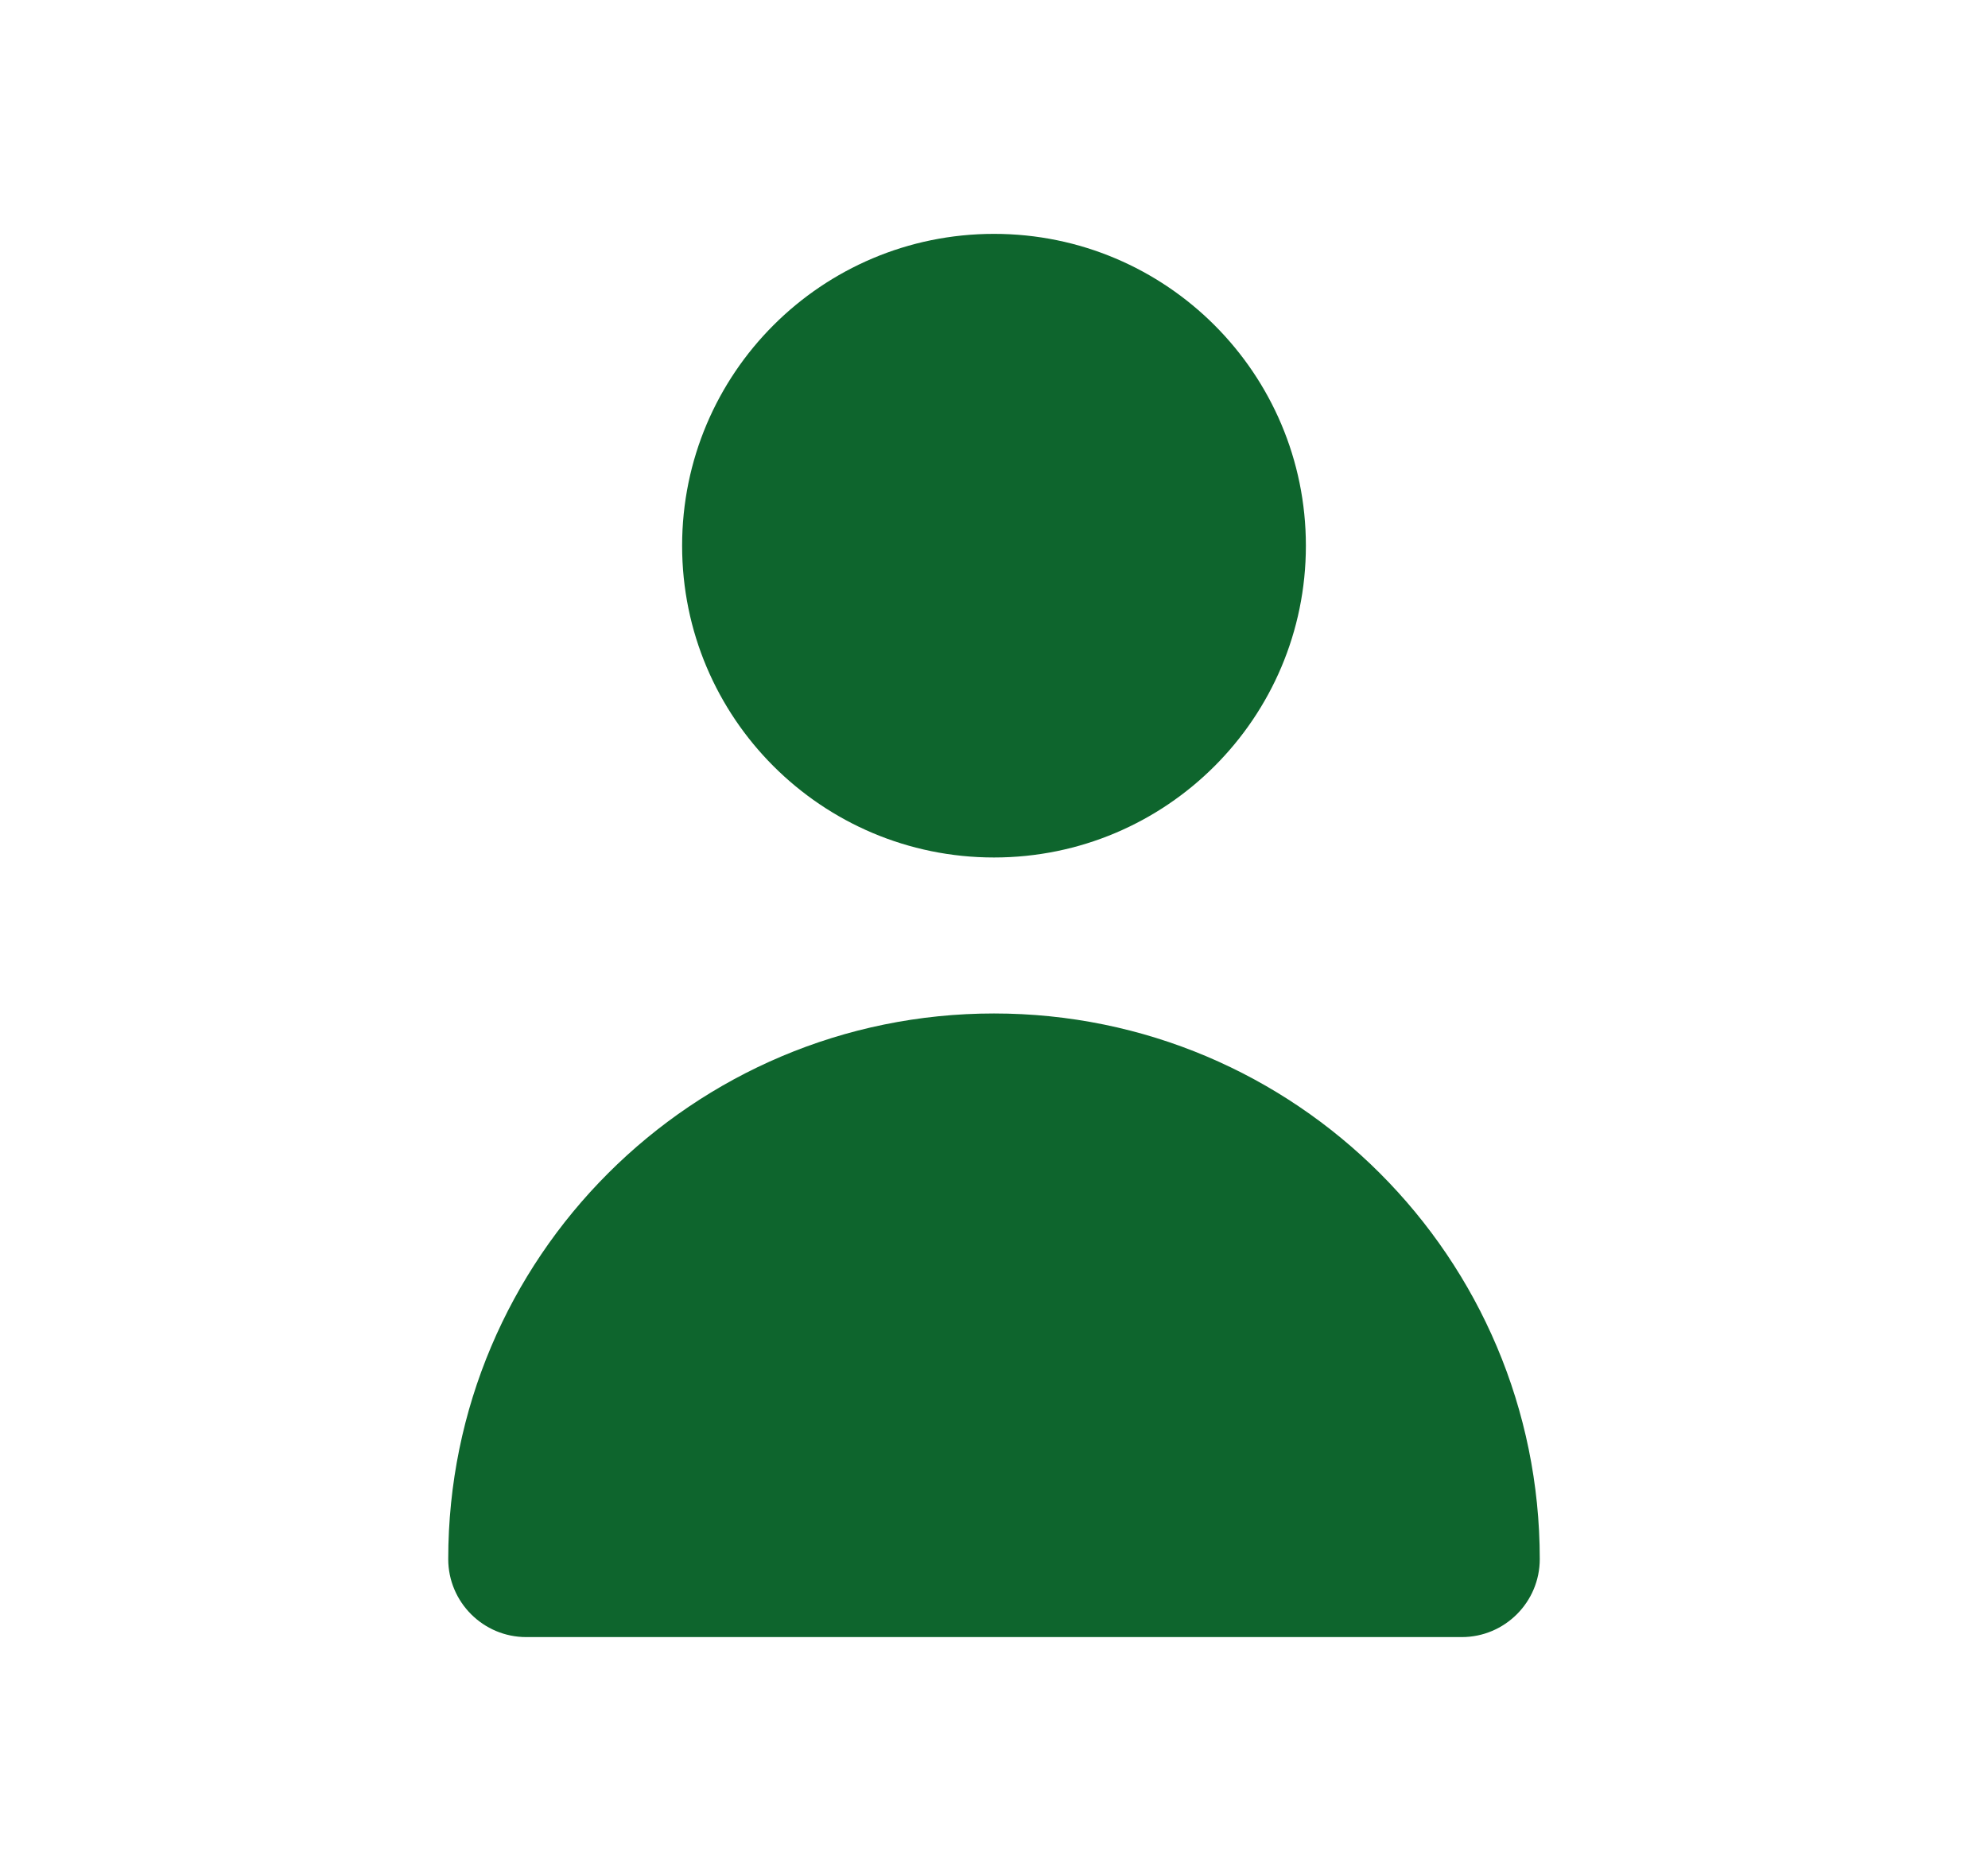 <svg width="17" height="16" viewBox="0 0 17 16" fill="none" xmlns="http://www.w3.org/2000/svg">
<path fill-rule="evenodd" clip-rule="evenodd" d="M11.167 4.667C11.167 6.139 9.973 7.333 8.5 7.333C7.027 7.333 5.833 6.139 5.833 4.667C5.833 3.194 7.027 2 8.5 2C9.973 2 11.167 3.194 11.167 4.667ZM13.167 13.333C13.167 13.701 12.868 14 12.5 14H4.5C4.132 14 3.833 13.701 3.833 13.333C3.833 10.756 5.923 8.667 8.5 8.667C11.078 8.667 13.167 10.756 13.167 13.333Z" fill="#0E652D"/>
</svg>
